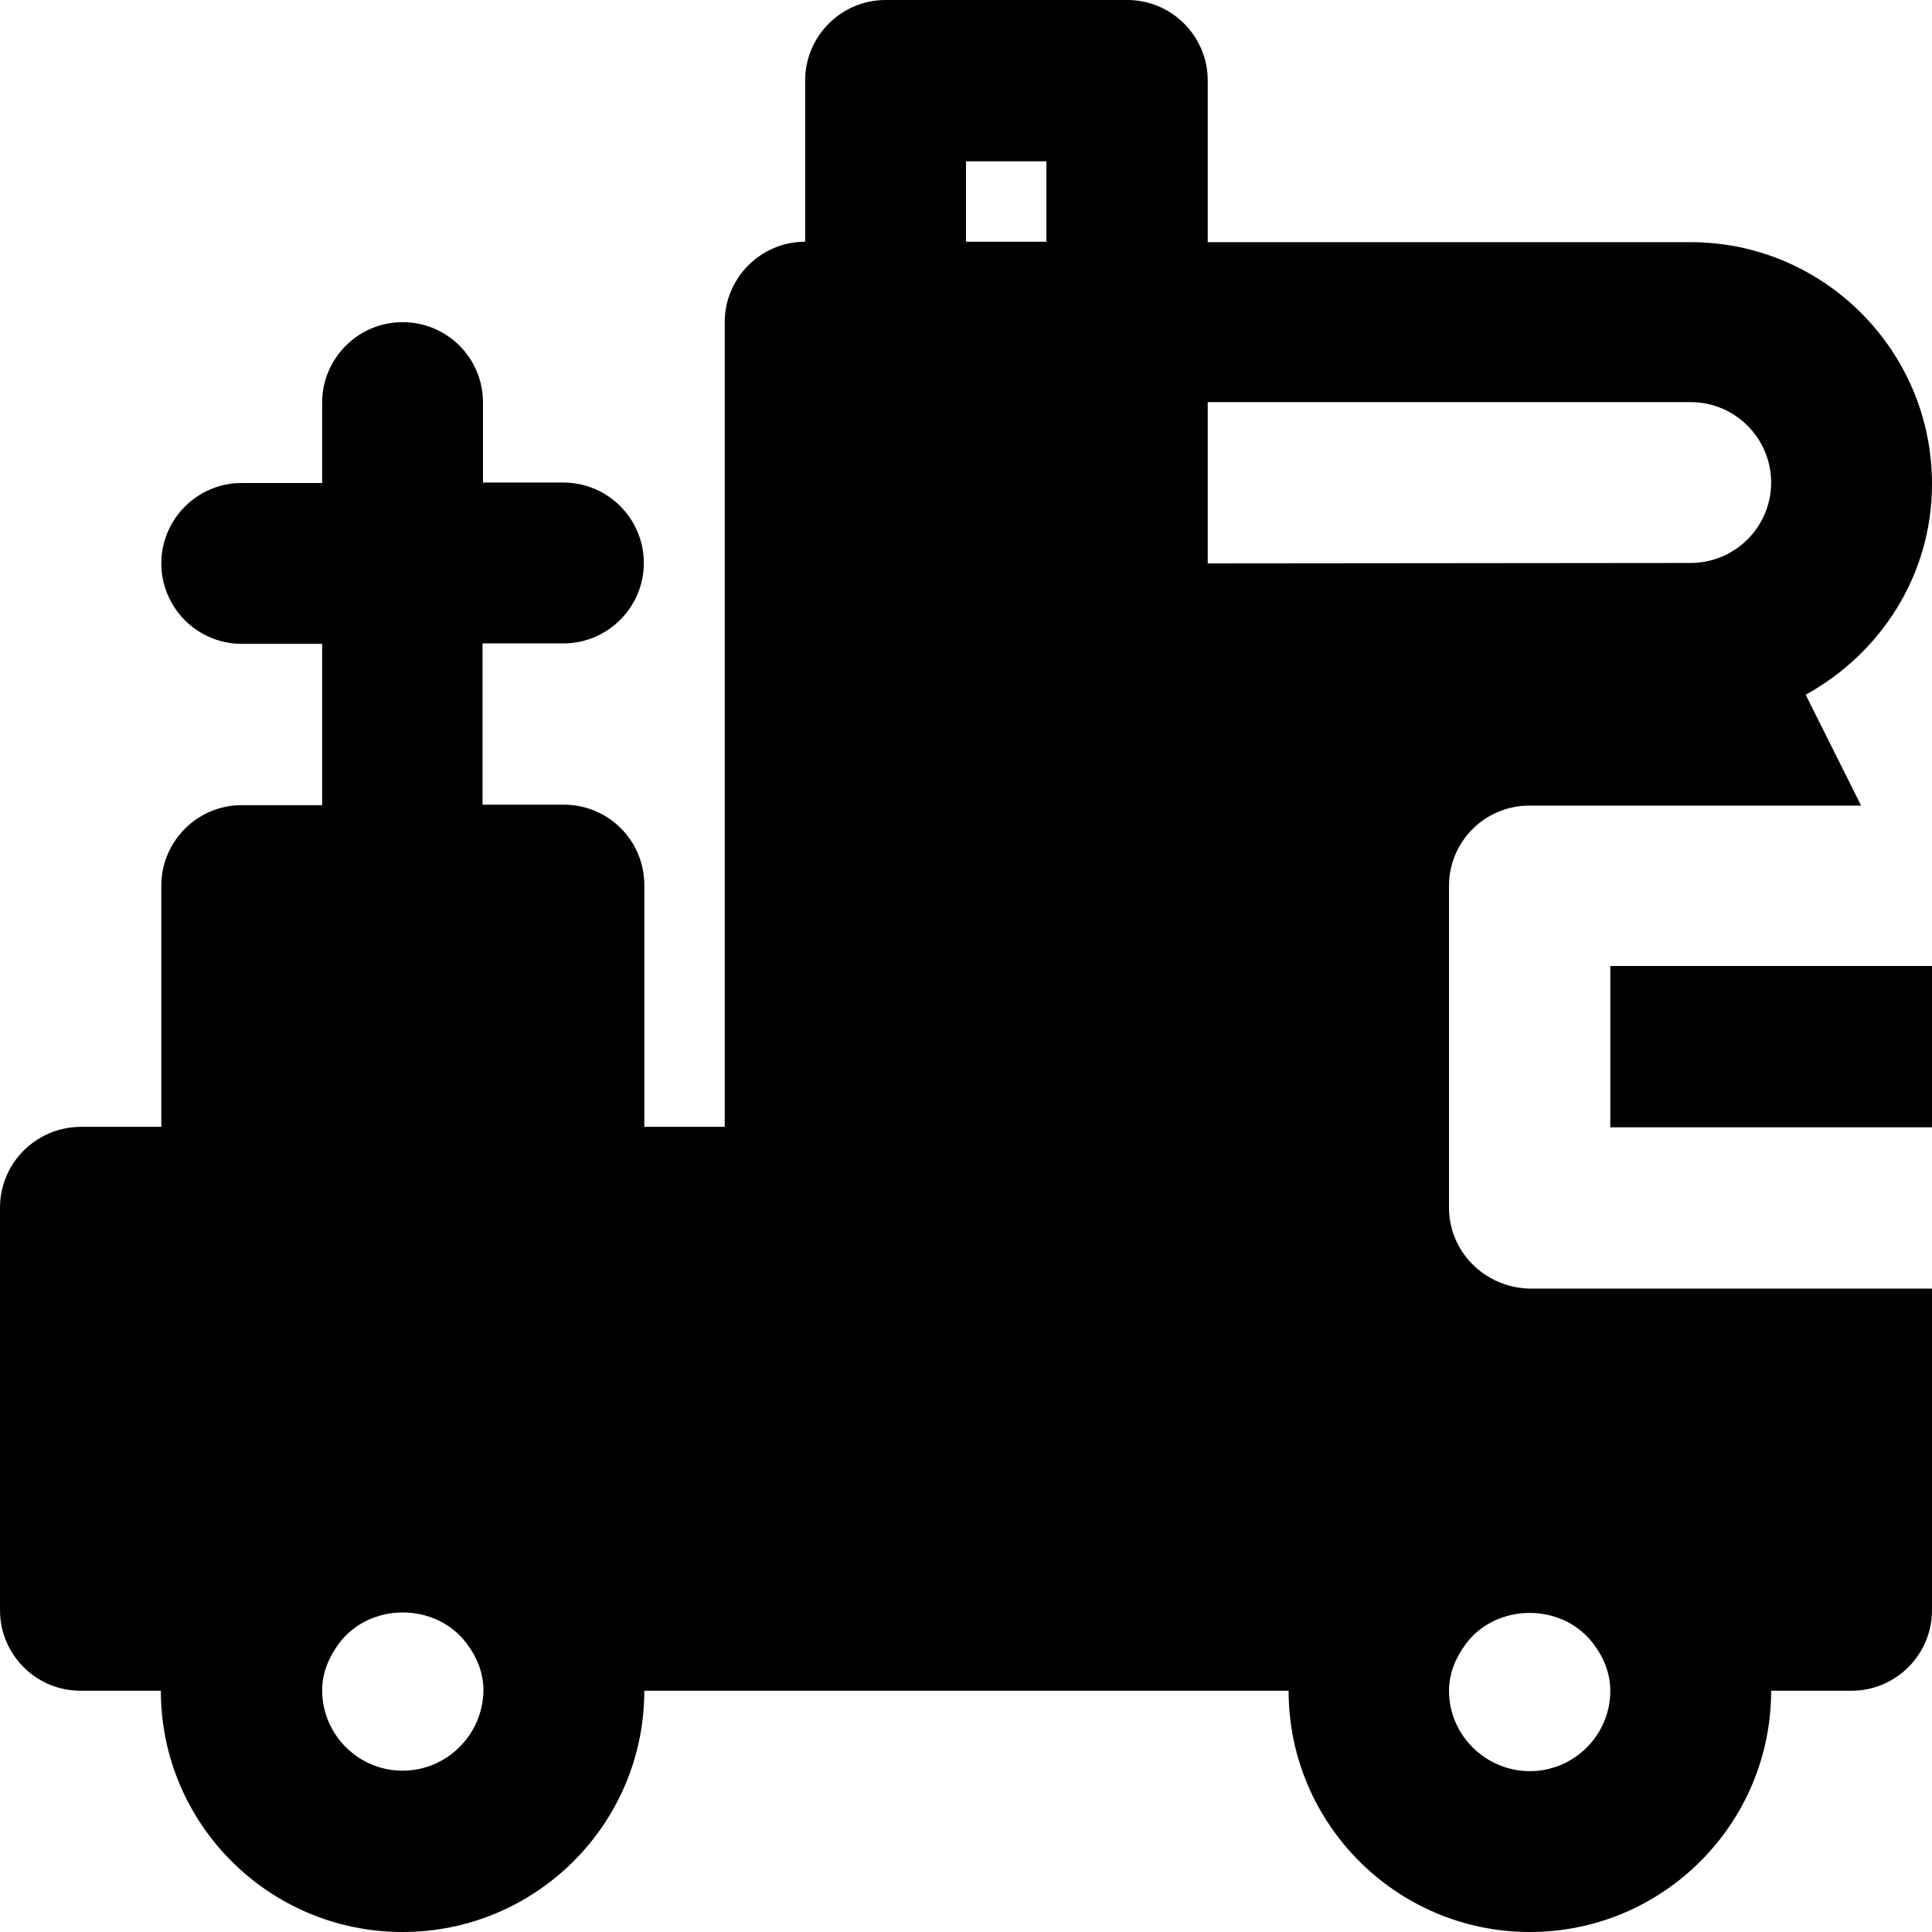 <?xml version="1.0" encoding="iso-8859-1"?>
<!-- Generator: Adobe Illustrator 19.0.0, SVG Export Plug-In . SVG Version: 6.00 Build 0)  -->
<svg version="1.1" id="Layer_1" xmlns="http://www.w3.org/2000/svg" xmlns:xlink="http://www.w3.org/1999/xlink" x="0px" y="0px"
	 viewBox="0 0 512 512" style="enable-background:new 0 0 512 512;" xml:space="preserve">
<g>
	<g>
		<g>
			<rect x="426.747" y="256" width="85.253" height="42.747"/>
			<path d="M405.434,341.494C393.513,341.253,384,331.74,384,320.06v-85.253c0-11.801,9.513-21.313,21.313-21.313h87.902
				l-14.691-29.381C498.393,173.155,512,152.444,512,128.241c0-35.281-28.659-64.06-63.94-64.06h-128V21.313
				C320.06,9.633,310.547,0,298.747,0h-64.06c-11.801,0-21.313,9.633-21.313,21.313V64.06c-11.801,0-21.313,9.633-21.313,21.313
				v213.253h-21.313v-64.06c0-11.801-9.513-21.313-21.313-21.313H127.88v-42.747h21.434c11.801,0,21.313-9.633,21.313-21.313
				c0-11.68-9.513-21.313-21.313-21.313H128v-21.193c0-11.801-9.513-21.313-21.313-21.313c-11.801,0-21.313,9.633-21.313,21.313V128
				H64.06c-11.801,0-21.313,9.633-21.313,21.313c0,11.68,9.513,21.313,21.313,21.313h21.313v42.747H64.06
				c-11.801,0-21.313,9.633-21.313,21.313v63.94H21.313C9.513,298.747,0,308.26,0,320.06v106.687
				c0,11.68,9.513,21.313,21.313,21.313h21.313c0,35.281,28.659,63.94,64.06,63.94c35.402,0,64.06-28.658,64.06-63.94h170.747
				c0,35.281,28.659,63.94,63.94,63.94c35.281,0,63.94-28.658,63.94-63.94h21.313c11.801,0,21.313-9.633,21.313-21.313v-85.253
				H405.434z M106.687,469.253c-11.801,0-21.313-9.633-21.313-21.313c0-4.696,1.806-8.79,4.455-12.403
				c8.188-10.958,25.648-10.958,33.836,0c2.649,3.492,4.455,7.706,4.455,12.403C128,459.74,118.367,469.253,106.687,469.253z
				 M277.313,64.06H256V42.747h21.313V64.06z M320.06,149.313v-42.747h128c11.801,0,21.313,9.633,21.313,21.313
				c0,11.801-9.633,21.313-21.313,21.313L320.06,149.313z M405.434,469.374c-11.68,0-21.434-9.513-21.434-21.313
				c0-4.696,1.806-8.79,4.455-12.403c8.188-10.958,25.648-10.958,33.836,0c2.649,3.492,4.455,7.706,4.455,12.403
				C426.747,459.861,417.114,469.374,405.434,469.374z"/>
		</g>
	</g>
</g>
<g>
</g>
<g>
</g>
<g>
</g>
<g>
</g>
<g>
</g>
<g>
</g>
<g>
</g>
<g>
</g>
<g>
</g>
<g>
</g>
<g>
</g>
<g>
</g>
<g>
</g>
<g>
</g>
<g>
</g>
</svg>
